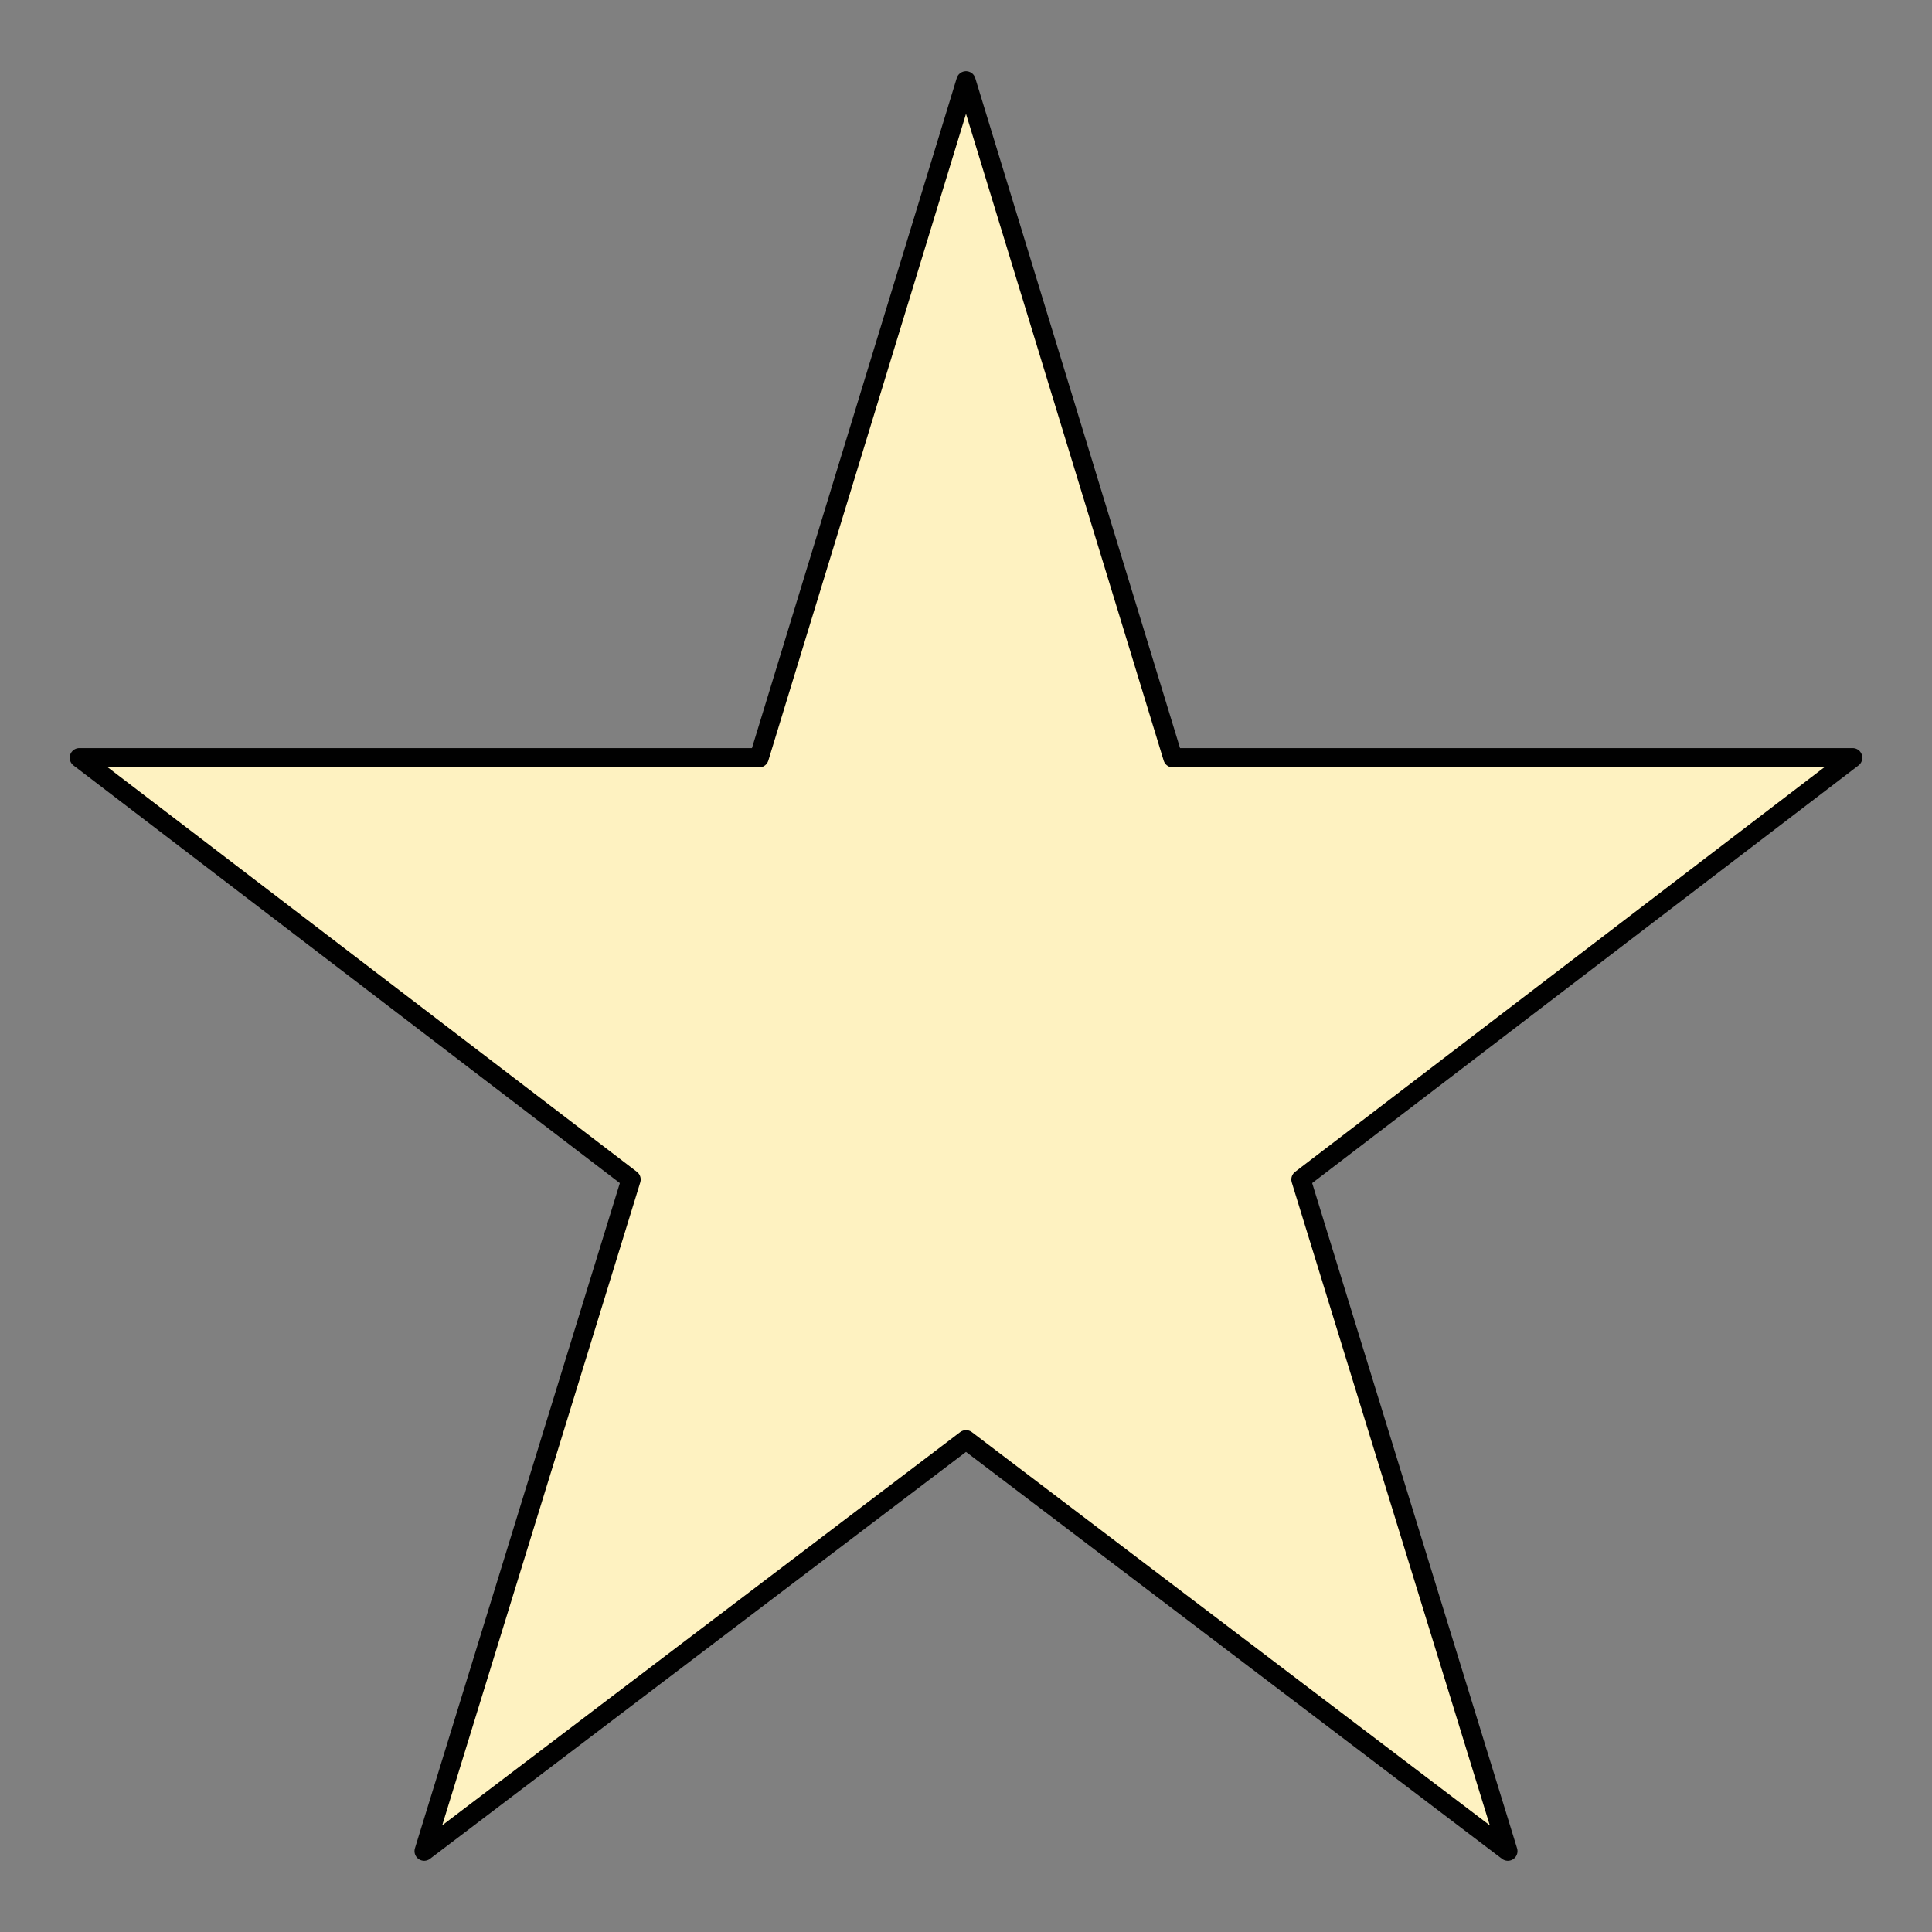 <?xml version="1.0" encoding="utf-8"?>
<!-- Generator: Adobe Illustrator 15.1.0, SVG Export Plug-In . SVG Version: 6.00 Build 0)  -->
<!DOCTYPE svg PUBLIC "-//W3C//DTD SVG 1.1//EN" "http://www.w3.org/Graphics/SVG/1.1/DTD/svg11.dtd">
<svg version="1.1" id="Layer_1" xmlns="http://www.w3.org/2000/svg" xmlns:xlink="http://www.w3.org/1999/xlink" x="0px" y="0px"
	 width="100px" height="100px" viewBox="0 0 100 100" enable-background="new 0 0 100 100" xml:space="preserve">
<rect x="0" y="0" width="100" height="100" fill="#808080" stroke="none"/>
<g>
	<polygon fill-rule="evenodd" clip-rule="evenodd" fill="#FEF2C1" points="50,4.185 39.291,39.221 4.107,39.221 32.663,61.051 
		21.954,95.815 50,74.523 78.046,95.815 67.338,61.051 95.893,39.221 60.709,39.221 50,4.185 	"/>
	
		<polygon fill="none" stroke="#010101" stroke-width="0.999" stroke-linecap="round" stroke-linejoin="round" stroke-miterlimit="8" points="
		50,4.185 39.291,39.221 4.107,39.221 32.663,61.051 21.954,95.815 50,74.523 78.046,95.815 67.338,61.051 95.893,39.221 
		60.709,39.221 50,4.185 	"/>
</g>
</svg>
